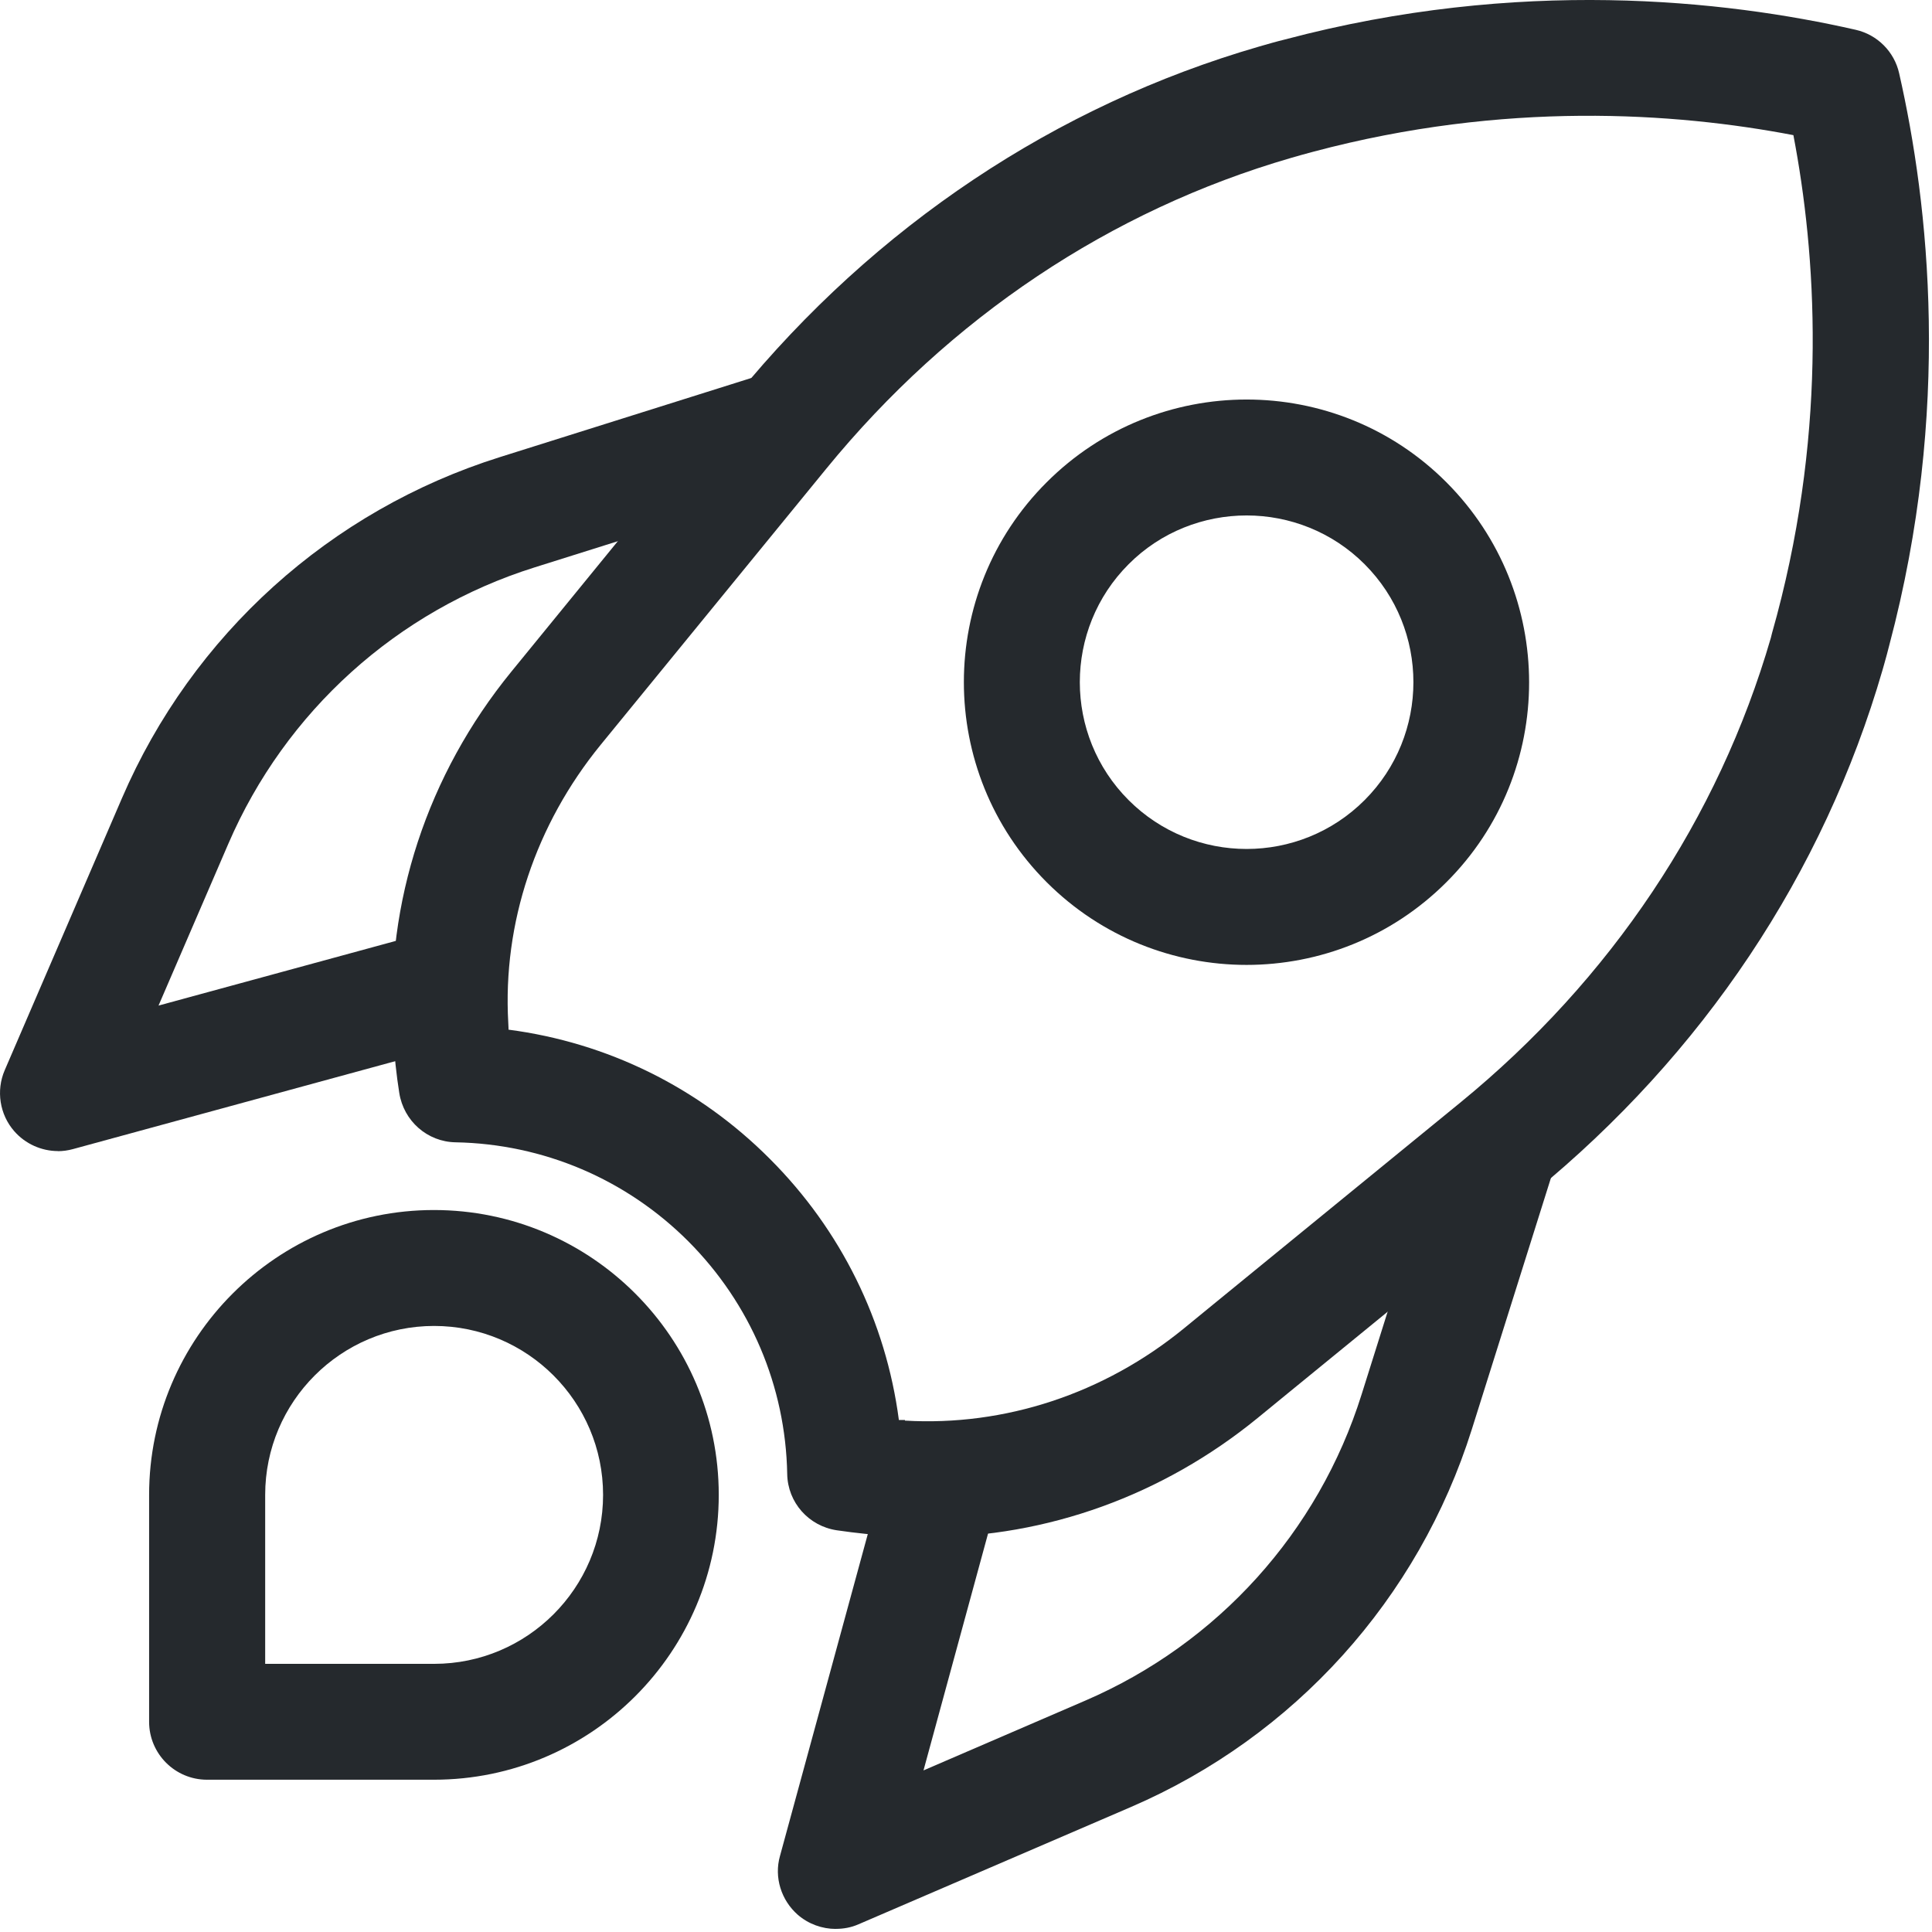 <?xml version="1.0" encoding="UTF-8"?> <svg xmlns="http://www.w3.org/2000/svg" width="39" height="39" viewBox="0 0 39 39" fill="none"><path d="M18.731 31.032C18.525 31.032 18.324 31.026 18.119 31.013H18.03C17.673 30.986 17.28 30.948 16.893 30.891C16.326 30.807 15.9 30.33 15.891 29.754C15.858 27.981 15.147 26.314 13.894 25.057C12.64 23.803 10.969 23.092 9.197 23.059C8.626 23.05 8.149 22.628 8.06 22.063C8.003 21.706 7.961 21.313 7.934 20.893V20.827C7.78 18.217 8.626 15.638 10.321 13.56C11.836 11.703 13.356 9.841 14.873 7.982C17.666 4.562 21.316 2.127 25.419 0.939C25.583 0.892 25.761 0.84 25.934 0.798C30.655 -0.456 34.809 -0.002 37.458 0.601C37.898 0.7 38.24 1.045 38.337 1.48C38.94 4.134 39.395 8.289 38.139 13.019C38.106 13.15 38.07 13.286 38.032 13.417L38.004 13.516C36.811 17.634 34.378 21.279 30.958 24.072C29.297 25.428 27.636 26.786 25.976 28.142L25.386 28.625C23.473 30.187 21.133 31.03 18.733 31.03L18.731 31.032ZM18.267 28.677C20.283 28.794 22.286 28.135 23.9 26.815L24.49 26.332C26.152 24.976 27.813 23.618 29.472 22.262C32.519 19.773 34.688 16.524 35.747 12.876L35.77 12.783C35.803 12.666 35.836 12.543 35.869 12.423C36.894 8.557 36.66 5.122 36.202 2.728C33.806 2.269 30.371 2.035 26.517 3.061C26.358 3.103 26.208 3.145 26.064 3.187C22.414 4.245 19.172 6.411 16.679 9.462C15.163 11.319 13.643 13.178 12.126 15.034C10.812 16.645 10.146 18.637 10.26 20.644C10.26 20.68 10.265 20.713 10.265 20.752V20.785C12.259 21.046 14.101 21.949 15.538 23.391C16.979 24.831 17.883 26.675 18.145 28.664H18.267L18.267 28.677Z" fill="#25292D"></path><path d="M1.171 23.236C0.839 23.236 0.512 23.092 0.287 22.834C-0.007 22.498 -0.082 22.015 0.095 21.604L2.462 16.112C3.884 12.812 6.664 10.305 10.089 9.228L15.38 7.563C15.998 7.371 16.652 7.713 16.844 8.325C17.036 8.943 16.694 9.597 16.082 9.789L10.79 11.454C8.016 12.325 5.761 14.361 4.609 17.033L3.2 20.299L8.725 18.793C9.347 18.625 9.994 18.99 10.162 19.612C10.33 20.233 9.965 20.88 9.343 21.049L1.473 23.196C1.371 23.224 1.267 23.238 1.165 23.238L1.171 23.236Z" fill="#25292D"></path><path d="M16.872 38.938C16.597 38.938 16.321 38.84 16.105 38.653C15.769 38.359 15.623 37.895 15.745 37.465L17.892 29.595C18.061 28.974 18.706 28.602 19.329 28.776C19.95 28.944 20.321 29.59 20.148 30.213L18.642 35.738L21.908 34.329C24.58 33.178 26.614 30.928 27.486 28.148L29.151 22.856C29.343 22.238 30.003 21.896 30.615 22.094C31.233 22.286 31.574 22.945 31.377 23.558L29.712 28.849C28.635 32.275 26.128 35.055 22.829 36.477L17.331 38.844C17.181 38.91 17.028 38.937 16.869 38.937L16.872 38.938Z" fill="#25292D"></path><path d="M8.759 35.926H4.179C3.534 35.926 3.01 35.402 3.01 34.757V30.176C3.01 27.009 5.588 24.426 8.759 24.426C11.932 24.426 14.509 27.005 14.509 30.176C14.509 33.349 11.931 35.926 8.759 35.926ZM5.353 33.587H8.763C10.644 33.587 12.174 32.057 12.174 30.176C12.174 28.296 10.644 26.766 8.763 26.766C6.883 26.766 5.353 28.295 5.353 30.176V33.587Z" fill="#25292D"></path><path d="M25.165 19.478C23.704 19.478 22.241 18.921 21.128 17.808C18.9 15.58 18.9 11.959 21.128 9.736C23.355 7.508 26.976 7.508 29.198 9.736C31.421 11.964 31.426 15.585 29.198 17.808C28.085 18.921 26.625 19.478 25.161 19.478H25.165ZM25.165 10.405C24.304 10.405 23.438 10.732 22.783 11.389C21.469 12.703 21.469 14.838 22.783 16.152C24.097 17.466 26.232 17.466 27.546 16.152C28.86 14.838 28.86 12.703 27.546 11.389C26.892 10.734 26.026 10.405 25.165 10.405Z" fill="#25292D"></path></svg> 